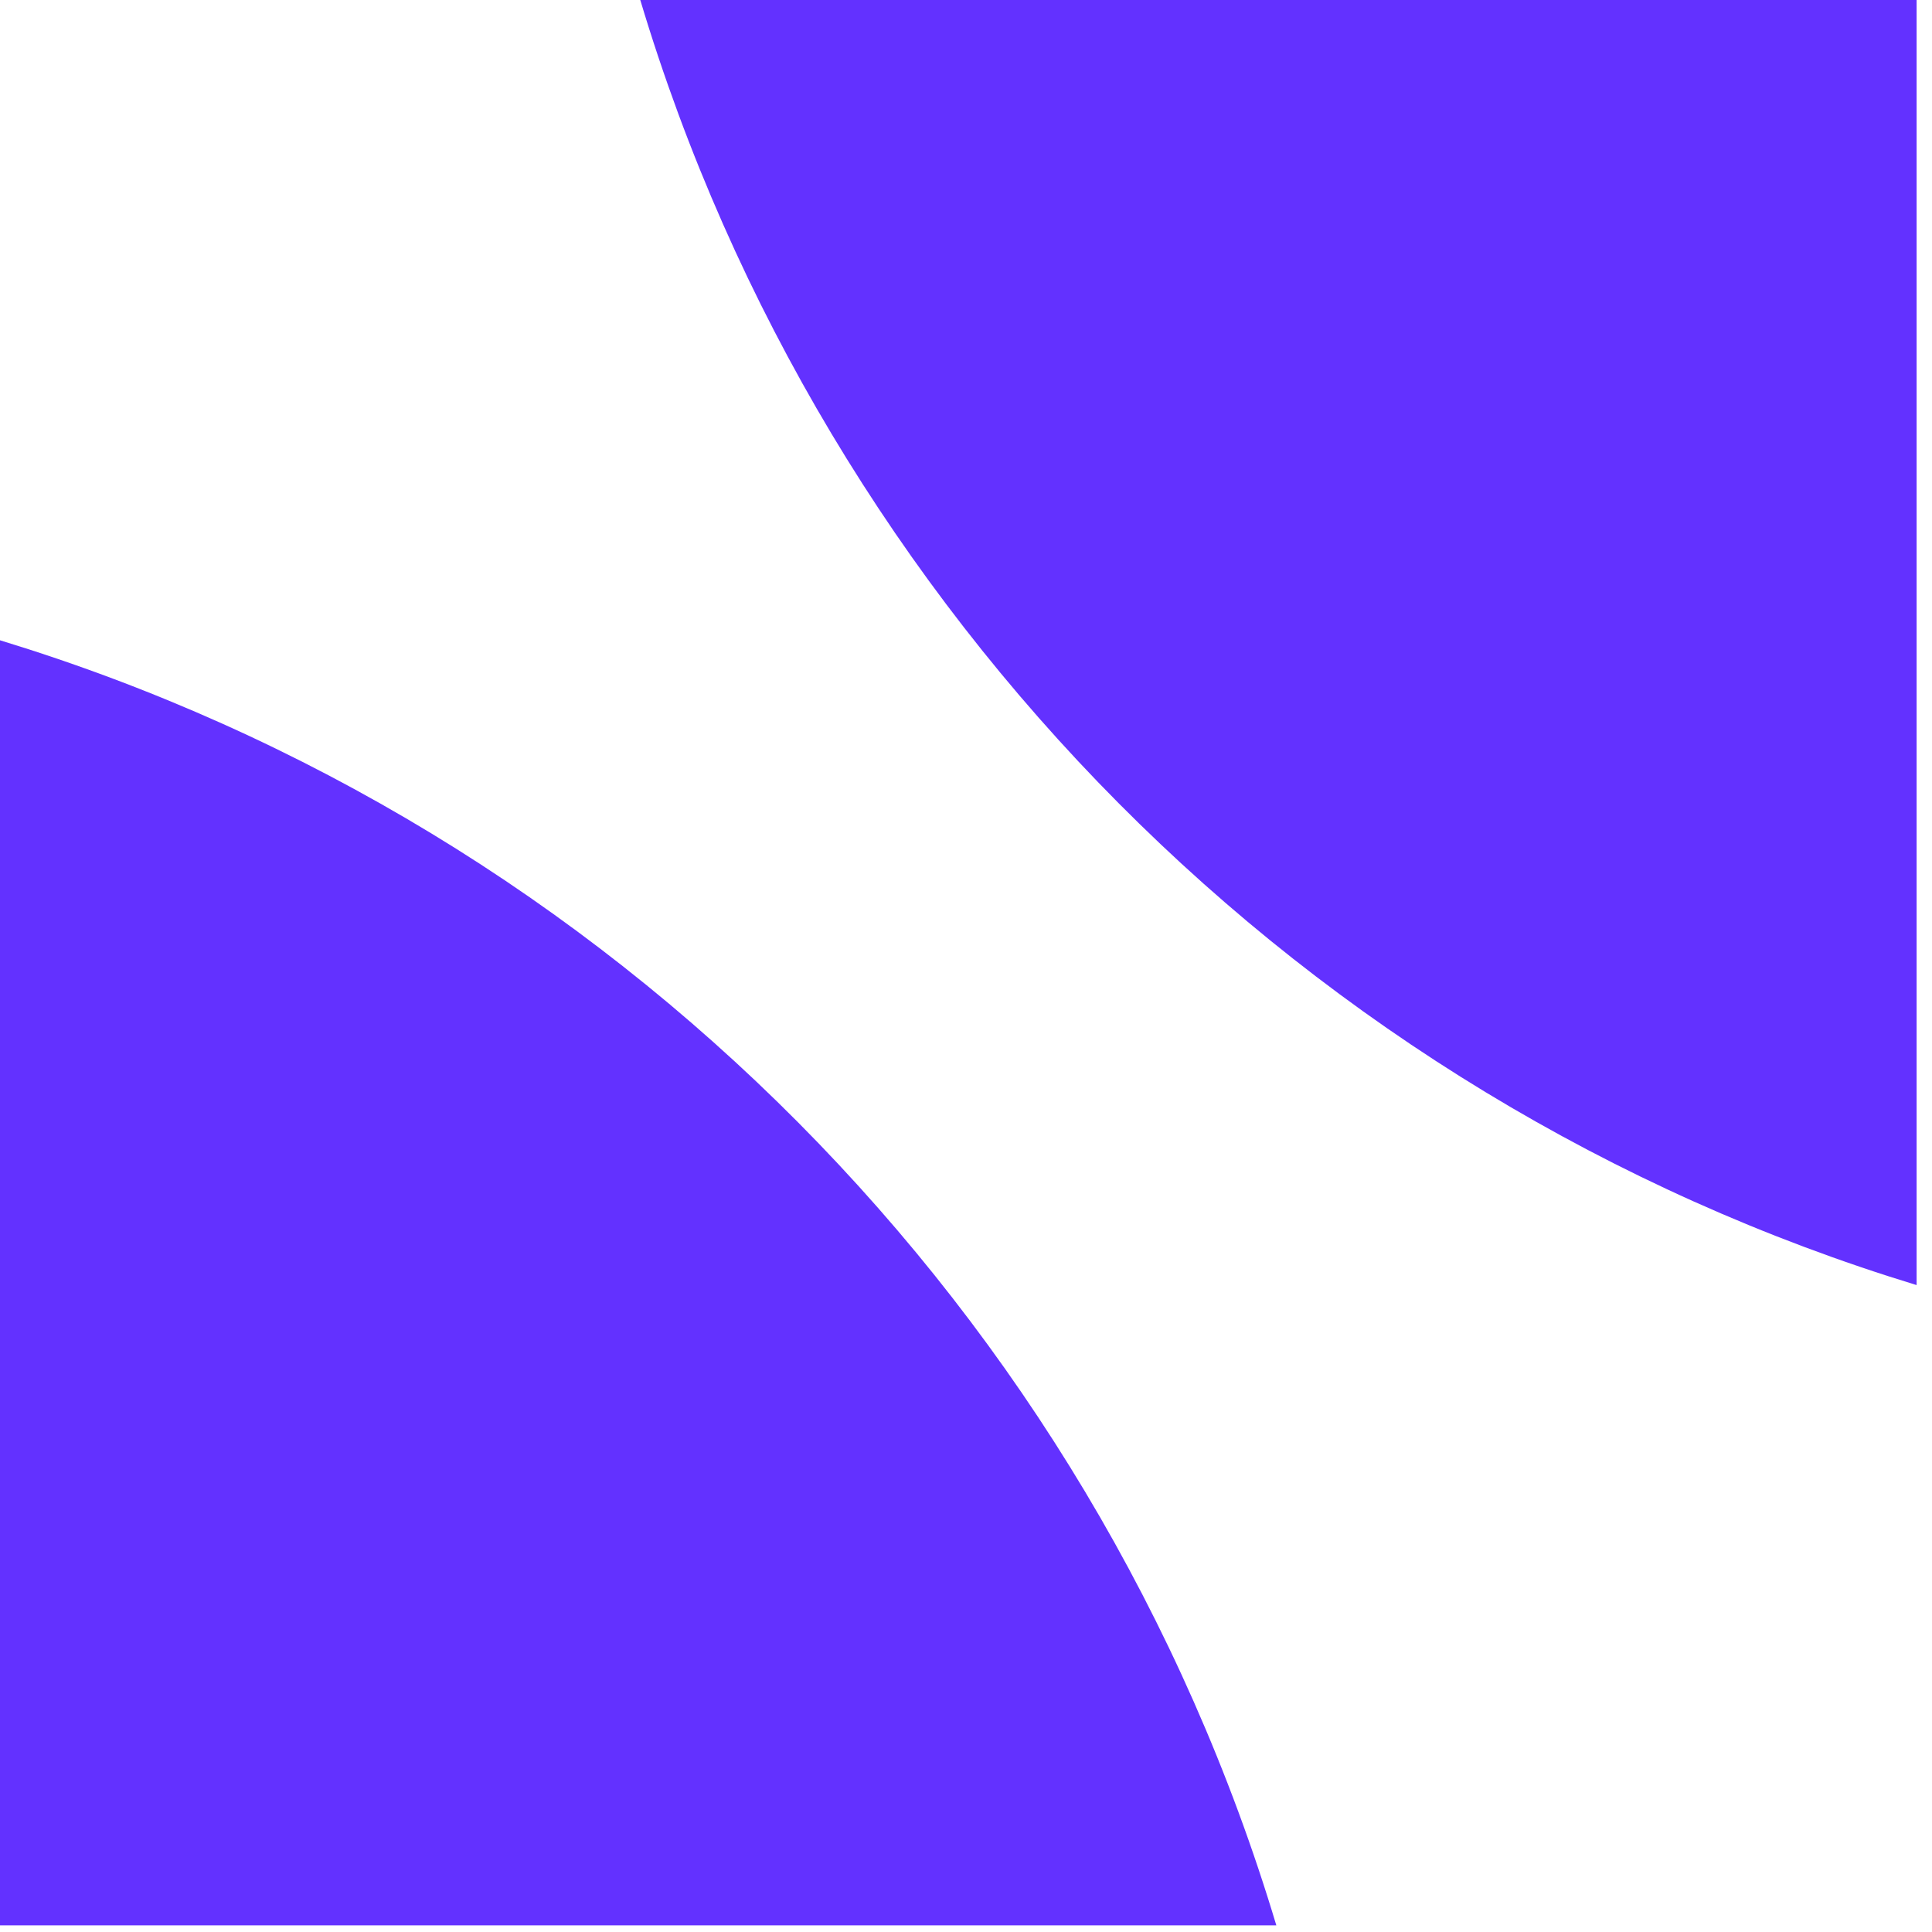 <svg xmlns="http://www.w3.org/2000/svg" width="64" height="64" viewBox="0 0 64 64" fill="none"><path d="M42.28 63.78H0V21.21C20.23 27.38 36.18 43.44 42.28 63.78Z" fill="#6331FF"></path><path d="M21.21 0H63.49V42.57C43.26 36.4 27.31 20.35 21.21 0Z" fill="#6331FF"></path></svg>